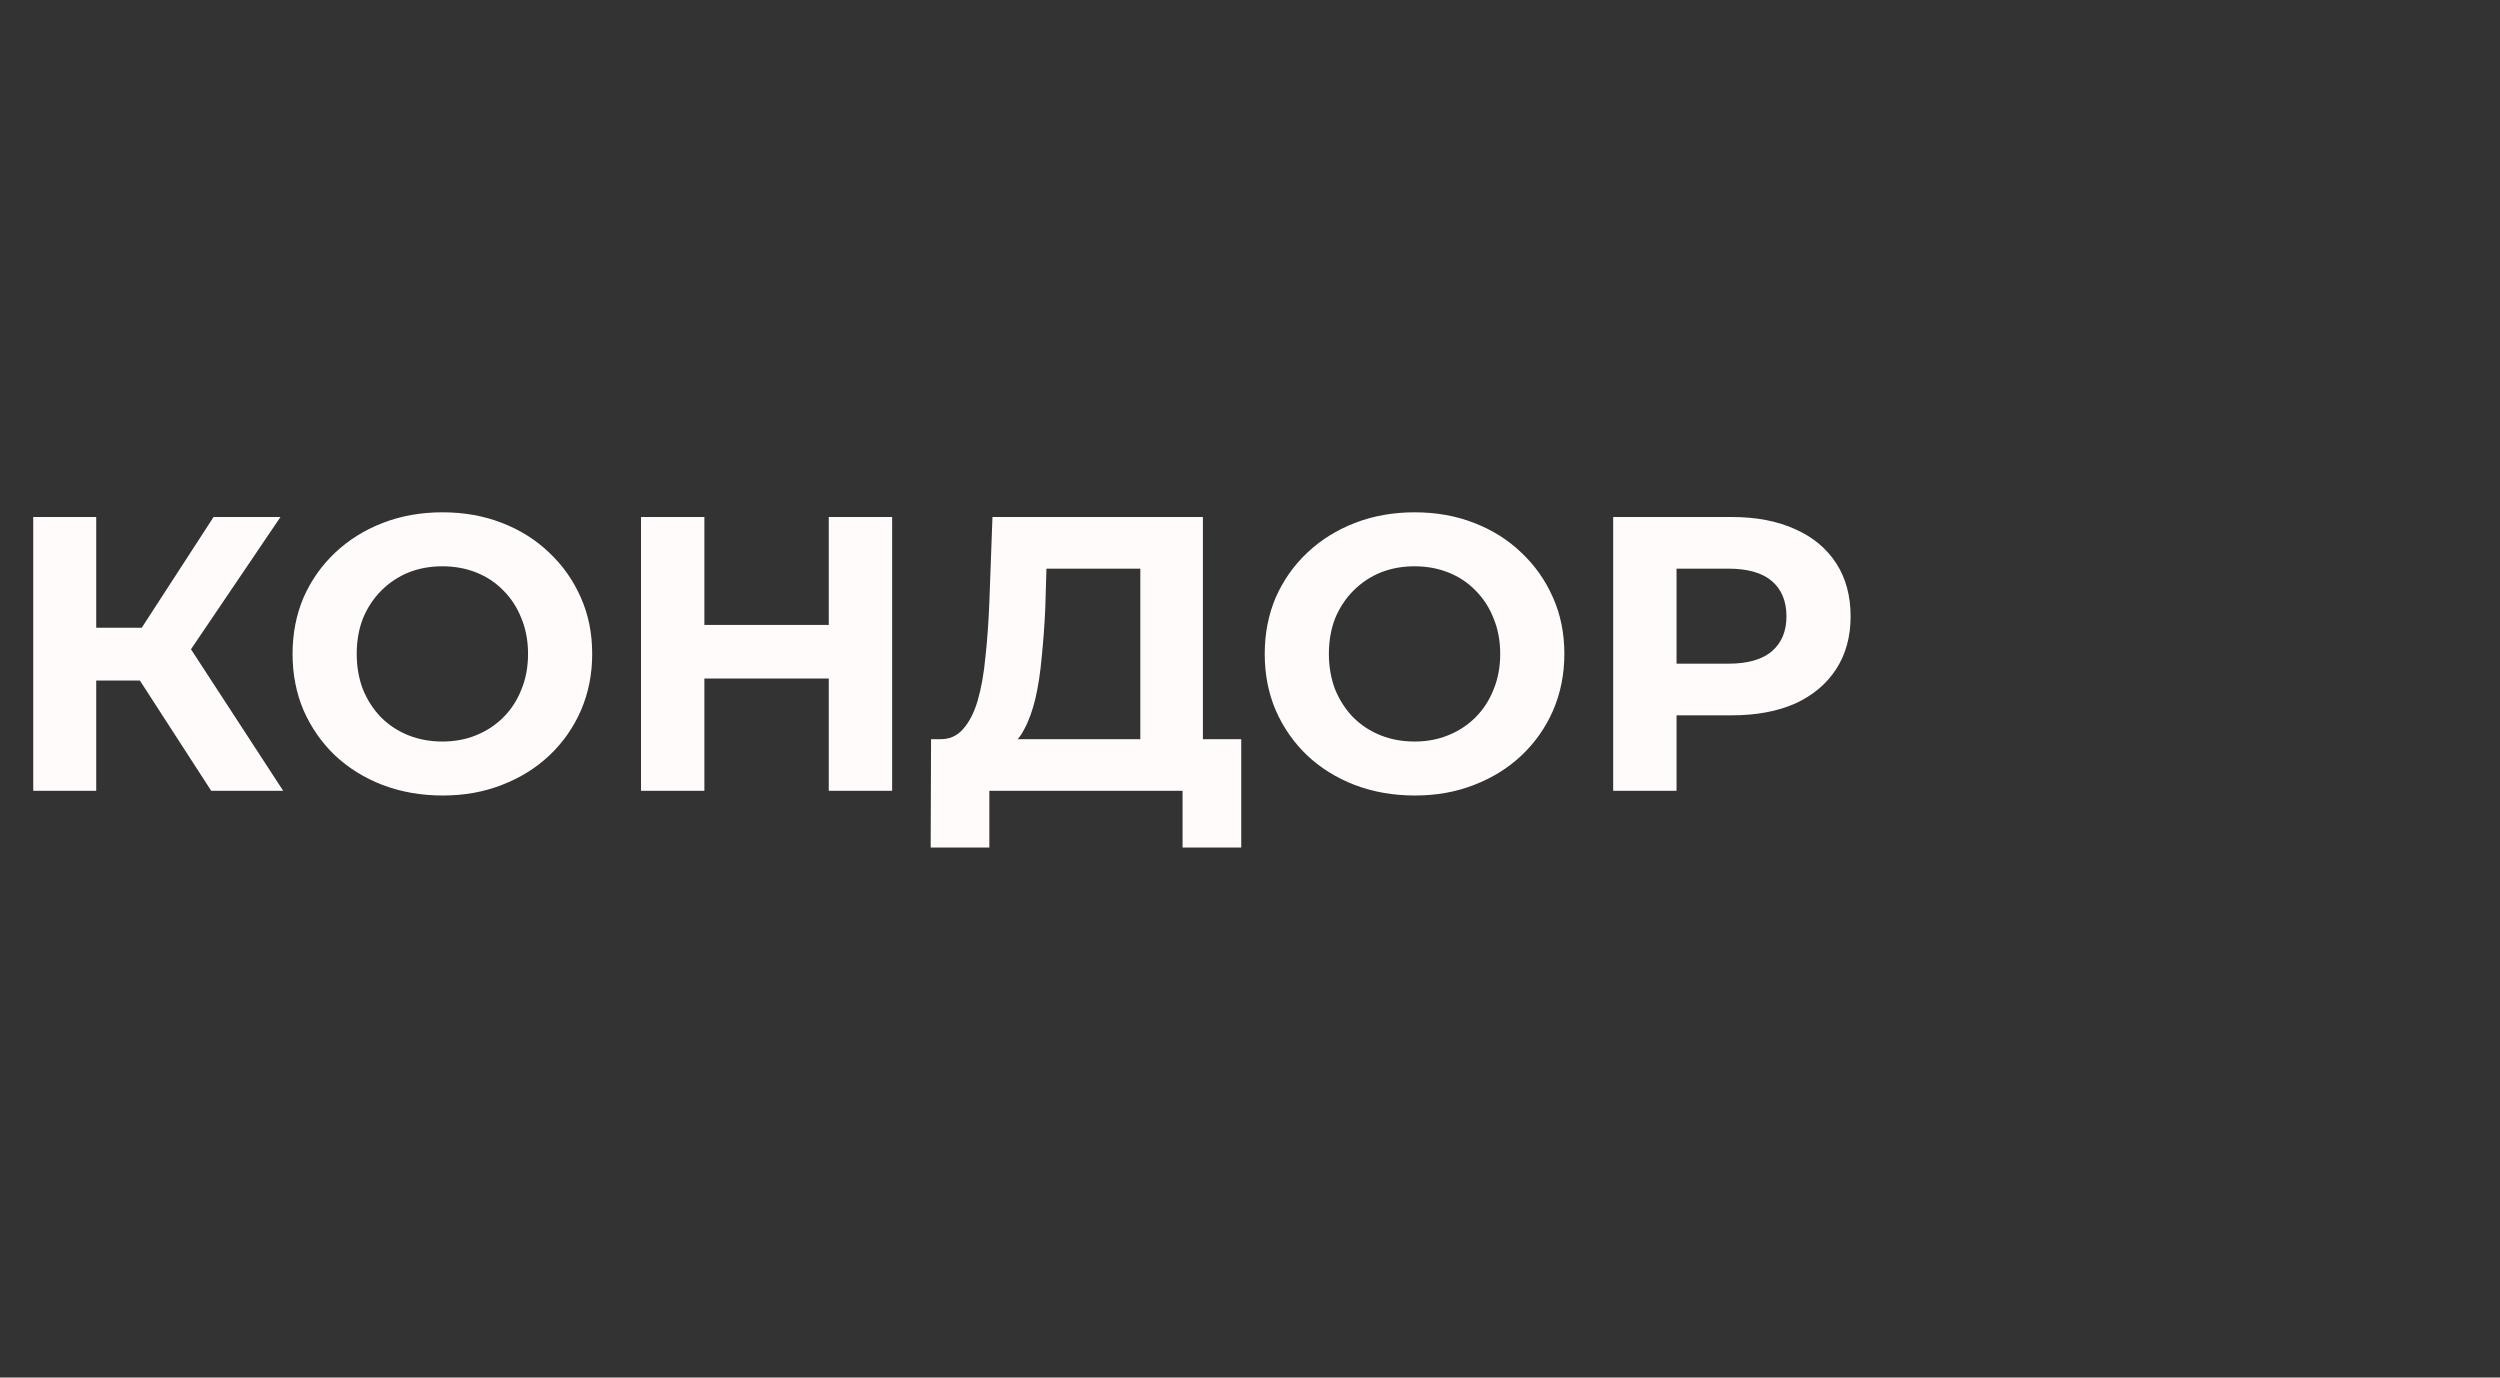 <svg width="294" height="162" viewBox="0 0 294 162" fill="none" xmlns="http://www.w3.org/2000/svg">
<rect x="0" y="0" width="294" height="162" fill="#333333" stroke="none"/>
<path d="M24.84 93L14.812 77.498L20.838 73.864L33.304 93H24.84ZM3.91 93V60.8H11.316V93H3.91ZM9.154 80.028V73.818H20.378V80.028H9.154ZM21.528 77.728L14.674 76.9L25.116 60.8H32.982L21.528 77.728ZM52.07 93.552C49.525 93.552 47.163 93.138 44.986 92.31C42.84 91.482 40.969 90.317 39.374 88.814C37.81 87.311 36.584 85.548 35.694 83.524C34.836 81.5 34.406 79.292 34.406 76.9C34.406 74.508 34.836 72.3 35.694 70.276C36.584 68.252 37.825 66.489 39.42 64.986C41.015 63.483 42.886 62.318 45.032 61.49C47.179 60.662 49.51 60.248 52.024 60.248C54.569 60.248 56.9 60.662 59.016 61.49C61.163 62.318 63.018 63.483 64.582 64.986C66.177 66.489 67.419 68.252 68.308 70.276C69.198 72.269 69.642 74.477 69.642 76.9C69.642 79.292 69.198 81.515 68.308 83.57C67.419 85.594 66.177 87.357 64.582 88.86C63.018 90.332 61.163 91.482 59.016 92.31C56.9 93.138 54.585 93.552 52.07 93.552ZM52.024 87.204C53.465 87.204 54.784 86.959 55.98 86.468C57.207 85.977 58.28 85.272 59.2 84.352C60.12 83.432 60.825 82.343 61.316 81.086C61.837 79.829 62.098 78.433 62.098 76.9C62.098 75.367 61.837 73.971 61.316 72.714C60.825 71.457 60.12 70.368 59.2 69.448C58.311 68.528 57.253 67.823 56.026 67.332C54.8 66.841 53.465 66.596 52.024 66.596C50.583 66.596 49.249 66.841 48.022 67.332C46.826 67.823 45.768 68.528 44.848 69.448C43.928 70.368 43.208 71.457 42.686 72.714C42.196 73.971 41.95 75.367 41.95 76.9C41.95 78.403 42.196 79.798 42.686 81.086C43.208 82.343 43.913 83.432 44.802 84.352C45.722 85.272 46.795 85.977 48.022 86.468C49.249 86.959 50.583 87.204 52.024 87.204ZM97.463 60.8H104.915V93H97.463V60.8ZM82.835 93H75.383V60.8H82.835V93ZM98.015 79.798H82.283V73.496H98.015V79.798ZM134.102 89.688V66.872H123.062L122.924 71.564C122.832 73.557 122.694 75.443 122.51 77.222C122.357 79.001 122.111 80.626 121.774 82.098C121.437 83.539 120.992 84.766 120.44 85.778C119.919 86.79 119.259 87.511 118.462 87.94L110.504 86.928C111.608 86.959 112.513 86.575 113.218 85.778C113.954 84.981 114.537 83.861 114.966 82.42C115.395 80.948 115.702 79.231 115.886 77.268C116.101 75.305 116.254 73.174 116.346 70.874L116.714 60.8H141.462V89.688H134.102ZM109.446 99.67L109.492 86.928H145.97V99.67H139.07V93H116.346V99.67H109.446ZM166.396 93.552C163.851 93.552 161.49 93.138 159.312 92.31C157.166 91.482 155.295 90.317 153.7 88.814C152.136 87.311 150.91 85.548 150.02 83.524C149.162 81.5 148.732 79.292 148.732 76.9C148.732 74.508 149.162 72.3 150.02 70.276C150.91 68.252 152.152 66.489 153.746 64.986C155.341 63.483 157.212 62.318 159.358 61.49C161.505 60.662 163.836 60.248 166.35 60.248C168.896 60.248 171.226 60.662 173.342 61.49C175.489 62.318 177.344 63.483 178.908 64.986C180.503 66.489 181.745 68.252 182.634 70.276C183.524 72.269 183.968 74.477 183.968 76.9C183.968 79.292 183.524 81.515 182.634 83.57C181.745 85.594 180.503 87.357 178.908 88.86C177.344 90.332 175.489 91.482 173.342 92.31C171.226 93.138 168.911 93.552 166.396 93.552ZM166.35 87.204C167.792 87.204 169.11 86.959 170.306 86.468C171.533 85.977 172.606 85.272 173.526 84.352C174.446 83.432 175.152 82.343 175.642 81.086C176.164 79.829 176.424 78.433 176.424 76.9C176.424 75.367 176.164 73.971 175.642 72.714C175.152 71.457 174.446 70.368 173.526 69.448C172.637 68.528 171.579 67.823 170.352 67.332C169.126 66.841 167.792 66.596 166.35 66.596C164.909 66.596 163.575 66.841 162.348 67.332C161.152 67.823 160.094 68.528 159.174 69.448C158.254 70.368 157.534 71.457 157.012 72.714C156.522 73.971 156.276 75.367 156.276 76.9C156.276 78.403 156.522 79.798 157.012 81.086C157.534 82.343 158.239 83.432 159.128 84.352C160.048 85.272 161.122 85.977 162.348 86.468C163.575 86.959 164.909 87.204 166.35 87.204ZM189.709 93V60.8H203.647C206.53 60.8 209.014 61.275 211.099 62.226C213.184 63.146 214.794 64.48 215.929 66.228C217.064 67.976 217.631 70.061 217.631 72.484C217.631 74.876 217.064 76.946 215.929 78.694C214.794 80.442 213.184 81.791 211.099 82.742C209.014 83.662 206.53 84.122 203.647 84.122H193.849L197.161 80.764V93H189.709ZM197.161 81.592L193.849 78.05H203.233C205.533 78.05 207.25 77.559 208.385 76.578C209.52 75.597 210.087 74.232 210.087 72.484C210.087 70.705 209.52 69.325 208.385 68.344C207.25 67.363 205.533 66.872 203.233 66.872H193.849L197.161 63.33V81.592Z" fill="#FFFBFB"/>
</svg>
